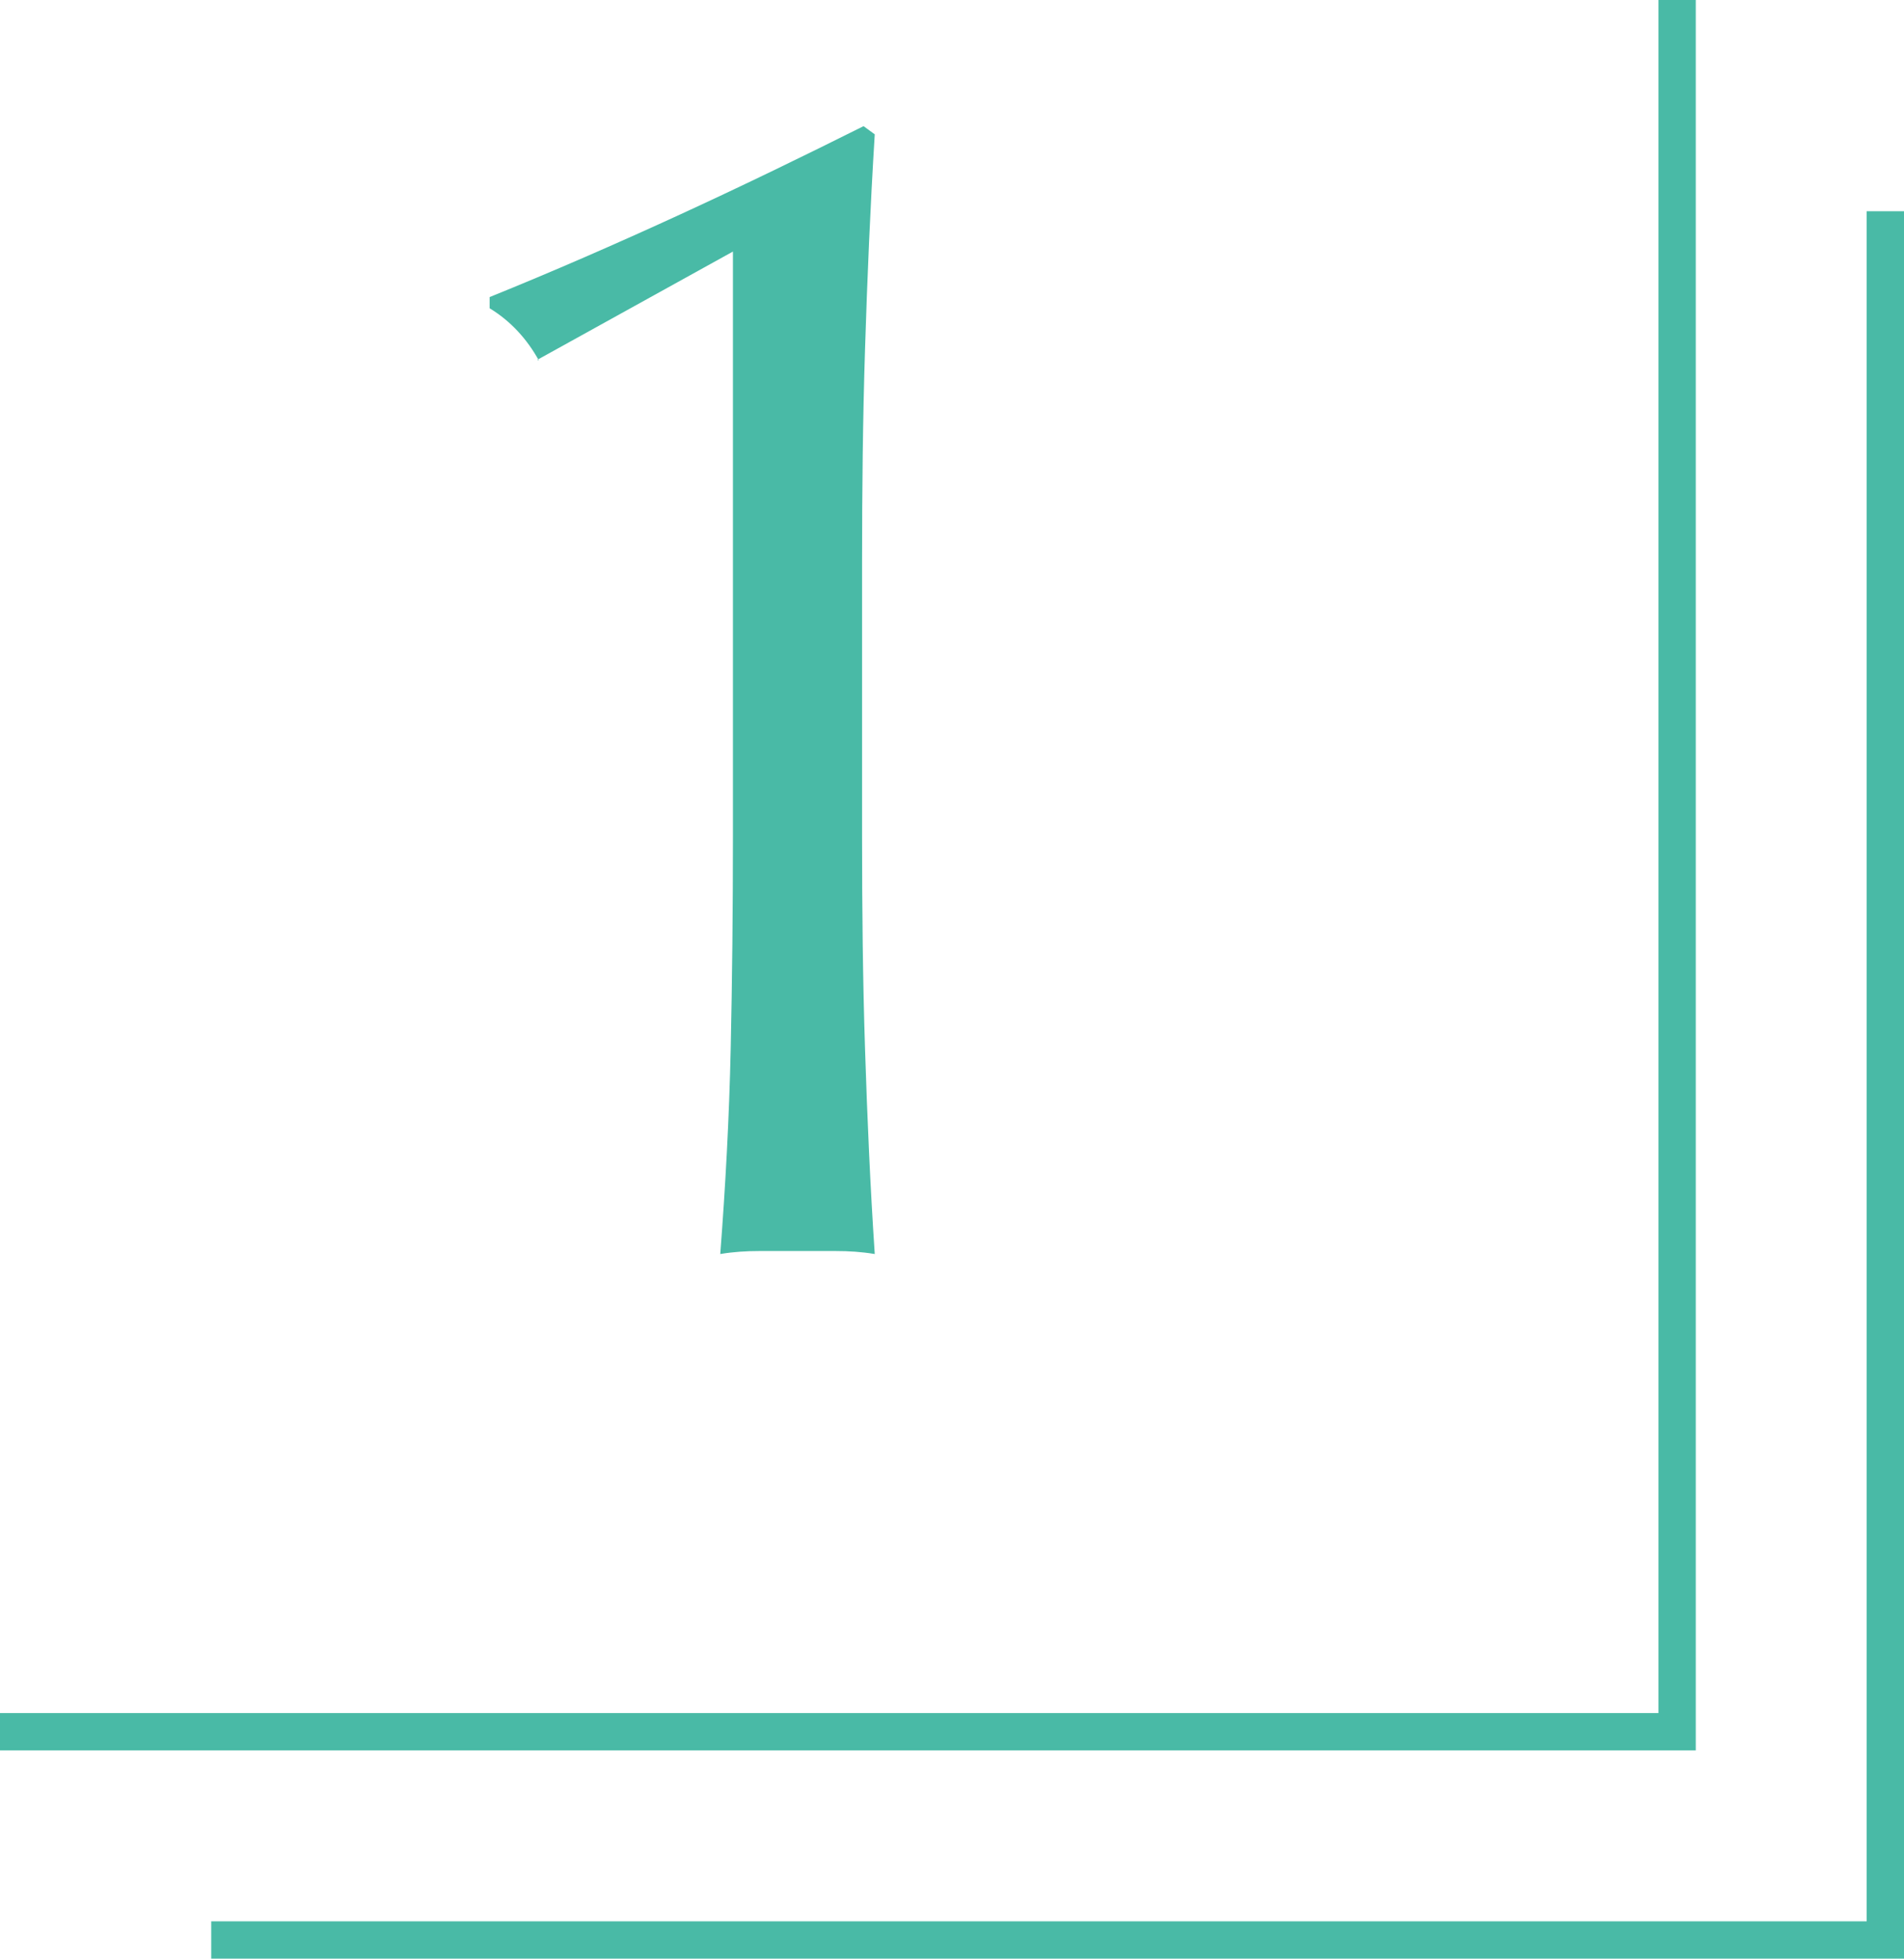 <svg xmlns="http://www.w3.org/2000/svg" id="_&#x30EC;&#x30A4;&#x30E4;&#x30FC;_2" viewBox="0 0 25.51 26.24"><g id="design"><polyline points="22.47 0 22.47 23.2 0 23.2" style="fill:none; stroke:#49baa6; stroke-miterlimit:10; stroke-width:.5px;"></polyline><path d="M7.22,4.83c-.16-.29-.38-.53-.66-.7v-.15c.84-.34,1.69-.71,2.56-1.11s1.69-.8,2.45-1.18l.15.11c-.06.97-.1,1.92-.13,2.87s-.04,1.9-.04,2.87v3.67c0,.97.01,1.92.04,2.85.03.93.07,1.84.13,2.74-.18-.03-.35-.04-.52-.04h-1.03c-.17,0-.34.01-.52.04.07-.91.12-1.83.14-2.75s.03-1.87.03-2.84V3.37l-2.62,1.45Z" style="fill:#49baa6;"></path><polyline points="25.26 2.83 25.26 25.99 2.83 25.99" style="fill:none; stroke:#49baa6; stroke-miterlimit:10; stroke-width:.5px;"></polyline></g></svg>